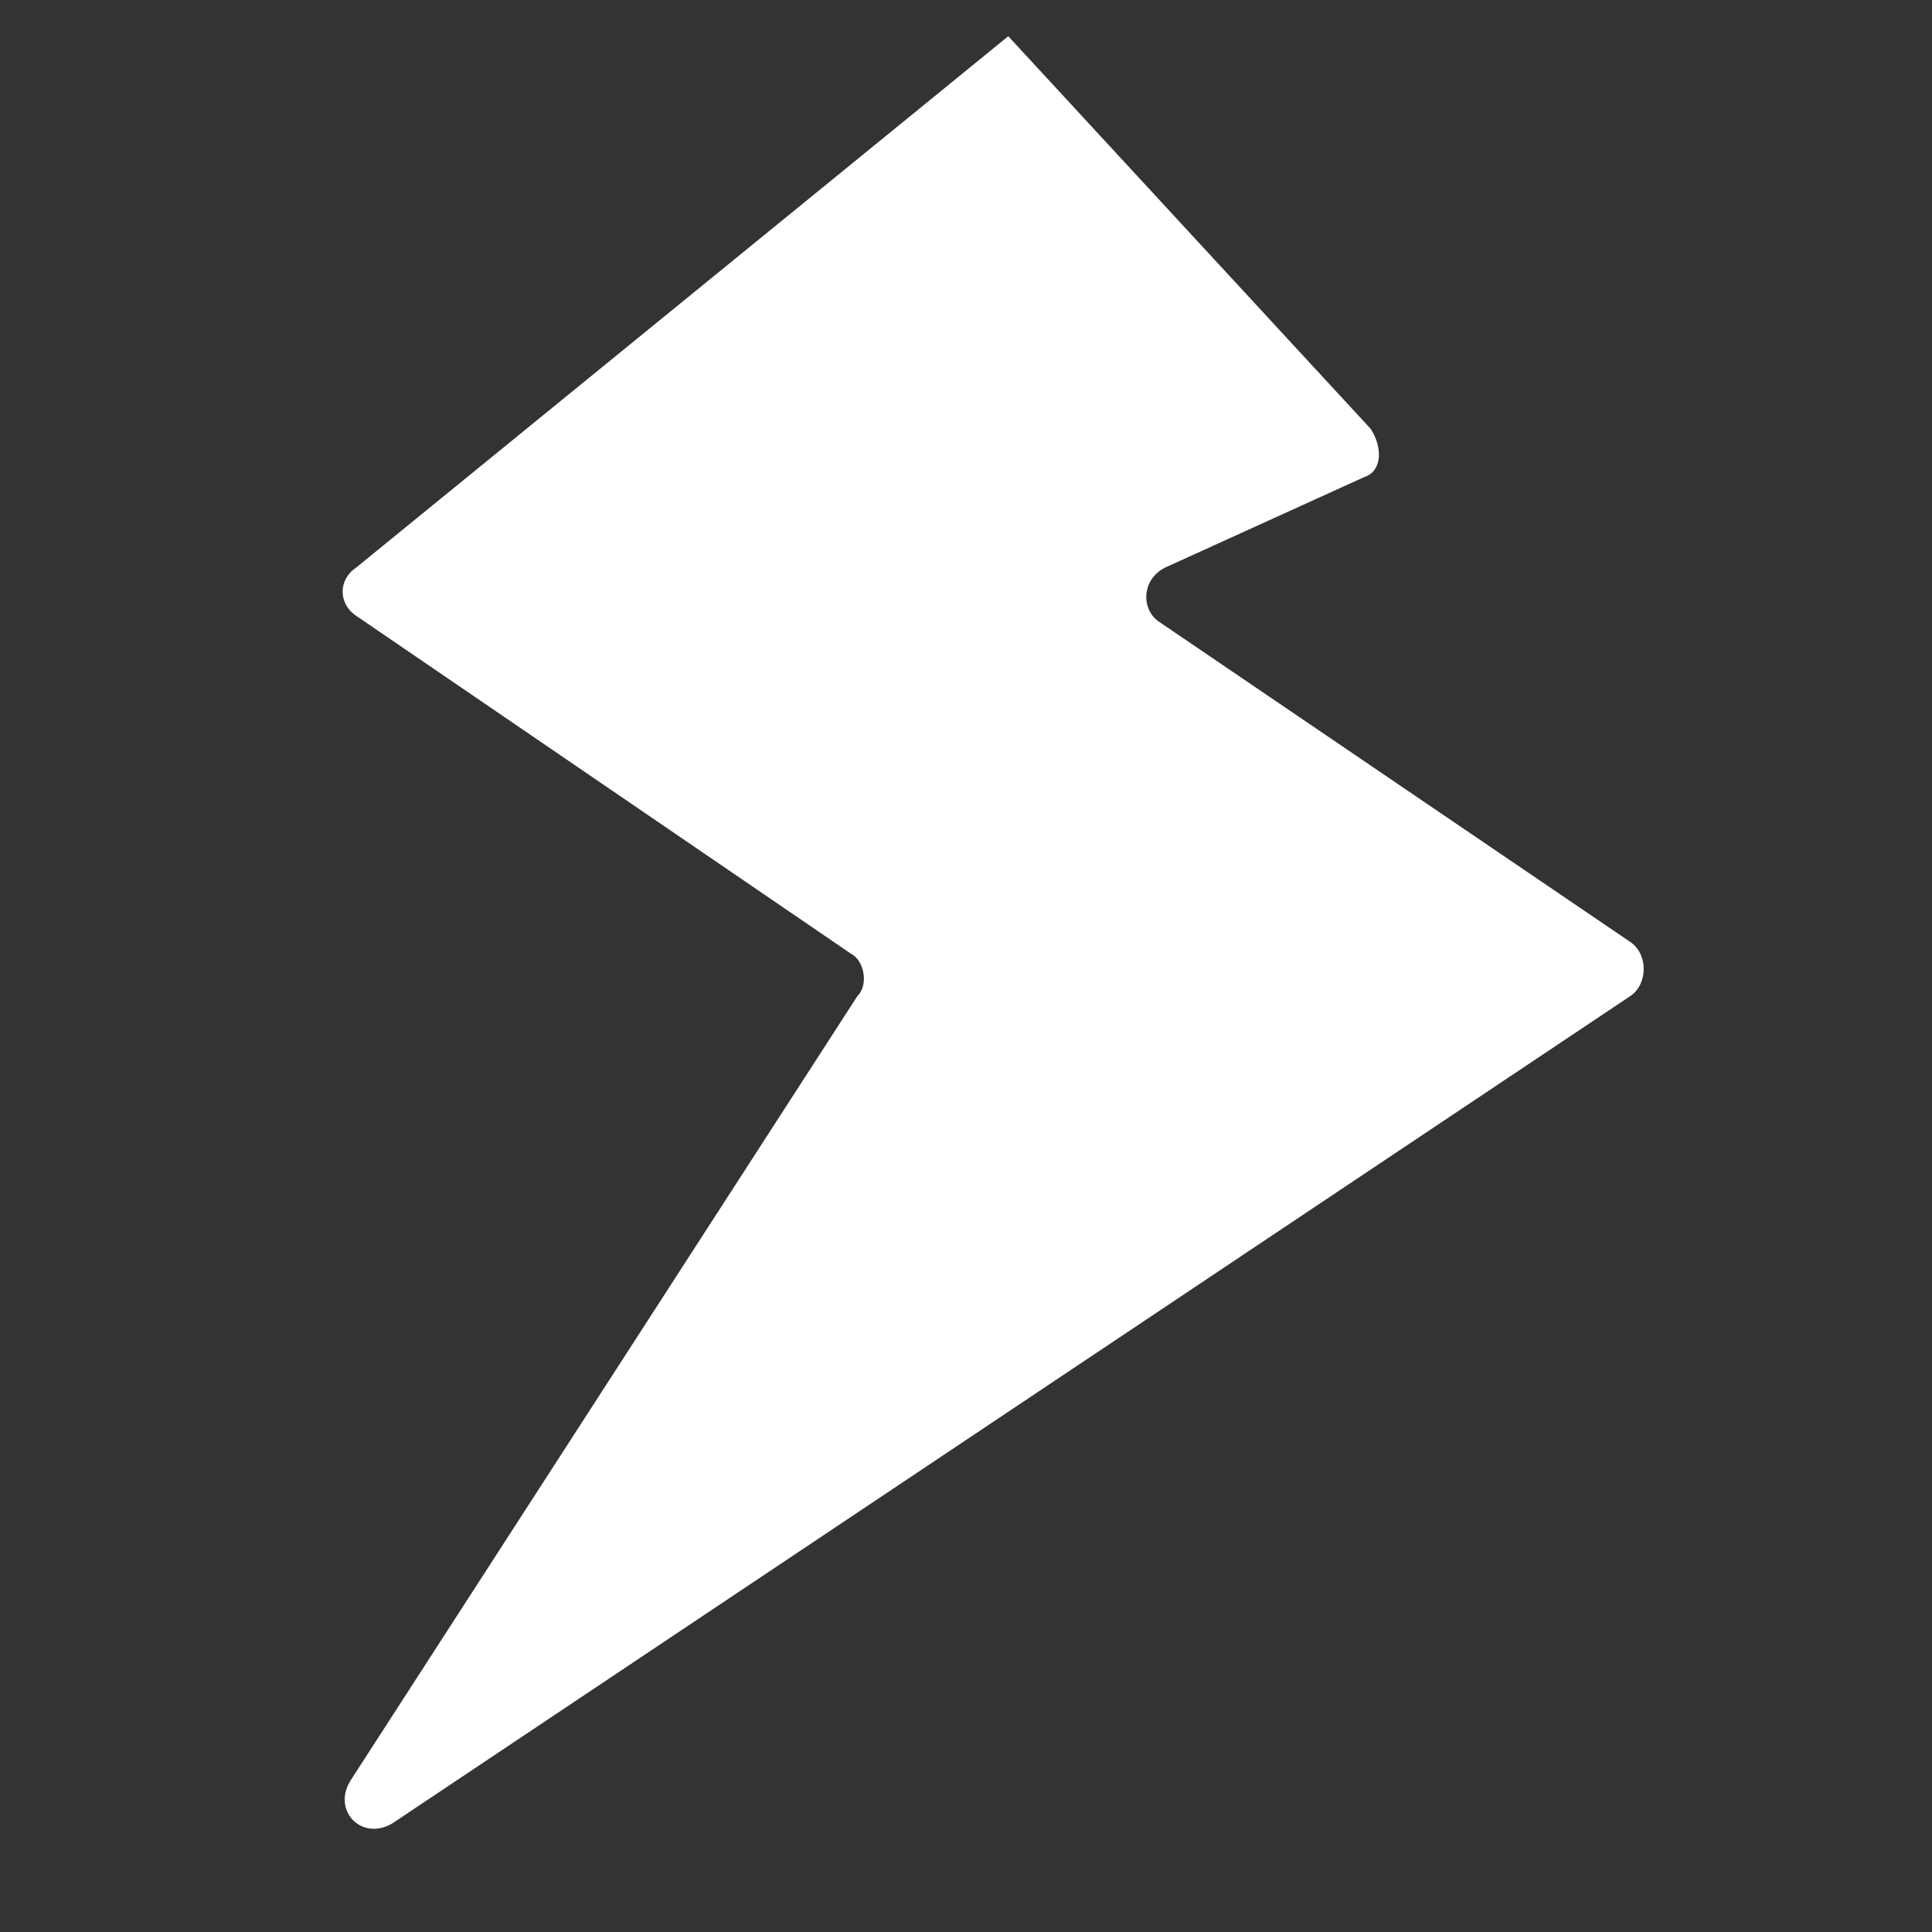<?xml version="1.0" encoding="utf-8"?>
<!-- Generator: Adobe Illustrator 21.1.0, SVG Export Plug-In . SVG Version: 6.00 Build 0)  -->
<svg version="1.1" xmlns="http://www.w3.org/2000/svg" xmlns:xlink="http://www.w3.org/1999/xlink" x="0px" y="0px"
	 viewBox="0 0 32 32" style="enable-background:new 0 0 32 32;" xml:space="preserve">
<rect x="0" y="0" width="32" height="32" fill="#333333" stroke="none"/>
<style type="text/css">
	.st0{fill:#FFFFFF;}
</style>
<g id="图层_1">
</g>
<g id="图层_2">
	<path class="st0" d="M5.8,29.5l8.4-13c0.2-0.2,0.1-0.6-0.1-0.7l-8.2-5.6c-0.3-0.2-0.3-0.6,0-0.8l10.8-8.8v0l6,6.5
		c0.2,0.3,0.2,0.7-0.1,0.8l-3.3,1.5c-0.4,0.2-0.4,0.7-0.1,0.9l7.8,5.3c0.3,0.2,0.3,0.7,0,0.9L6.5,30.2C6,30.5,5.5,30,5.8,29.5z
		 M4.5,31.5"/>
</g>
</svg>
